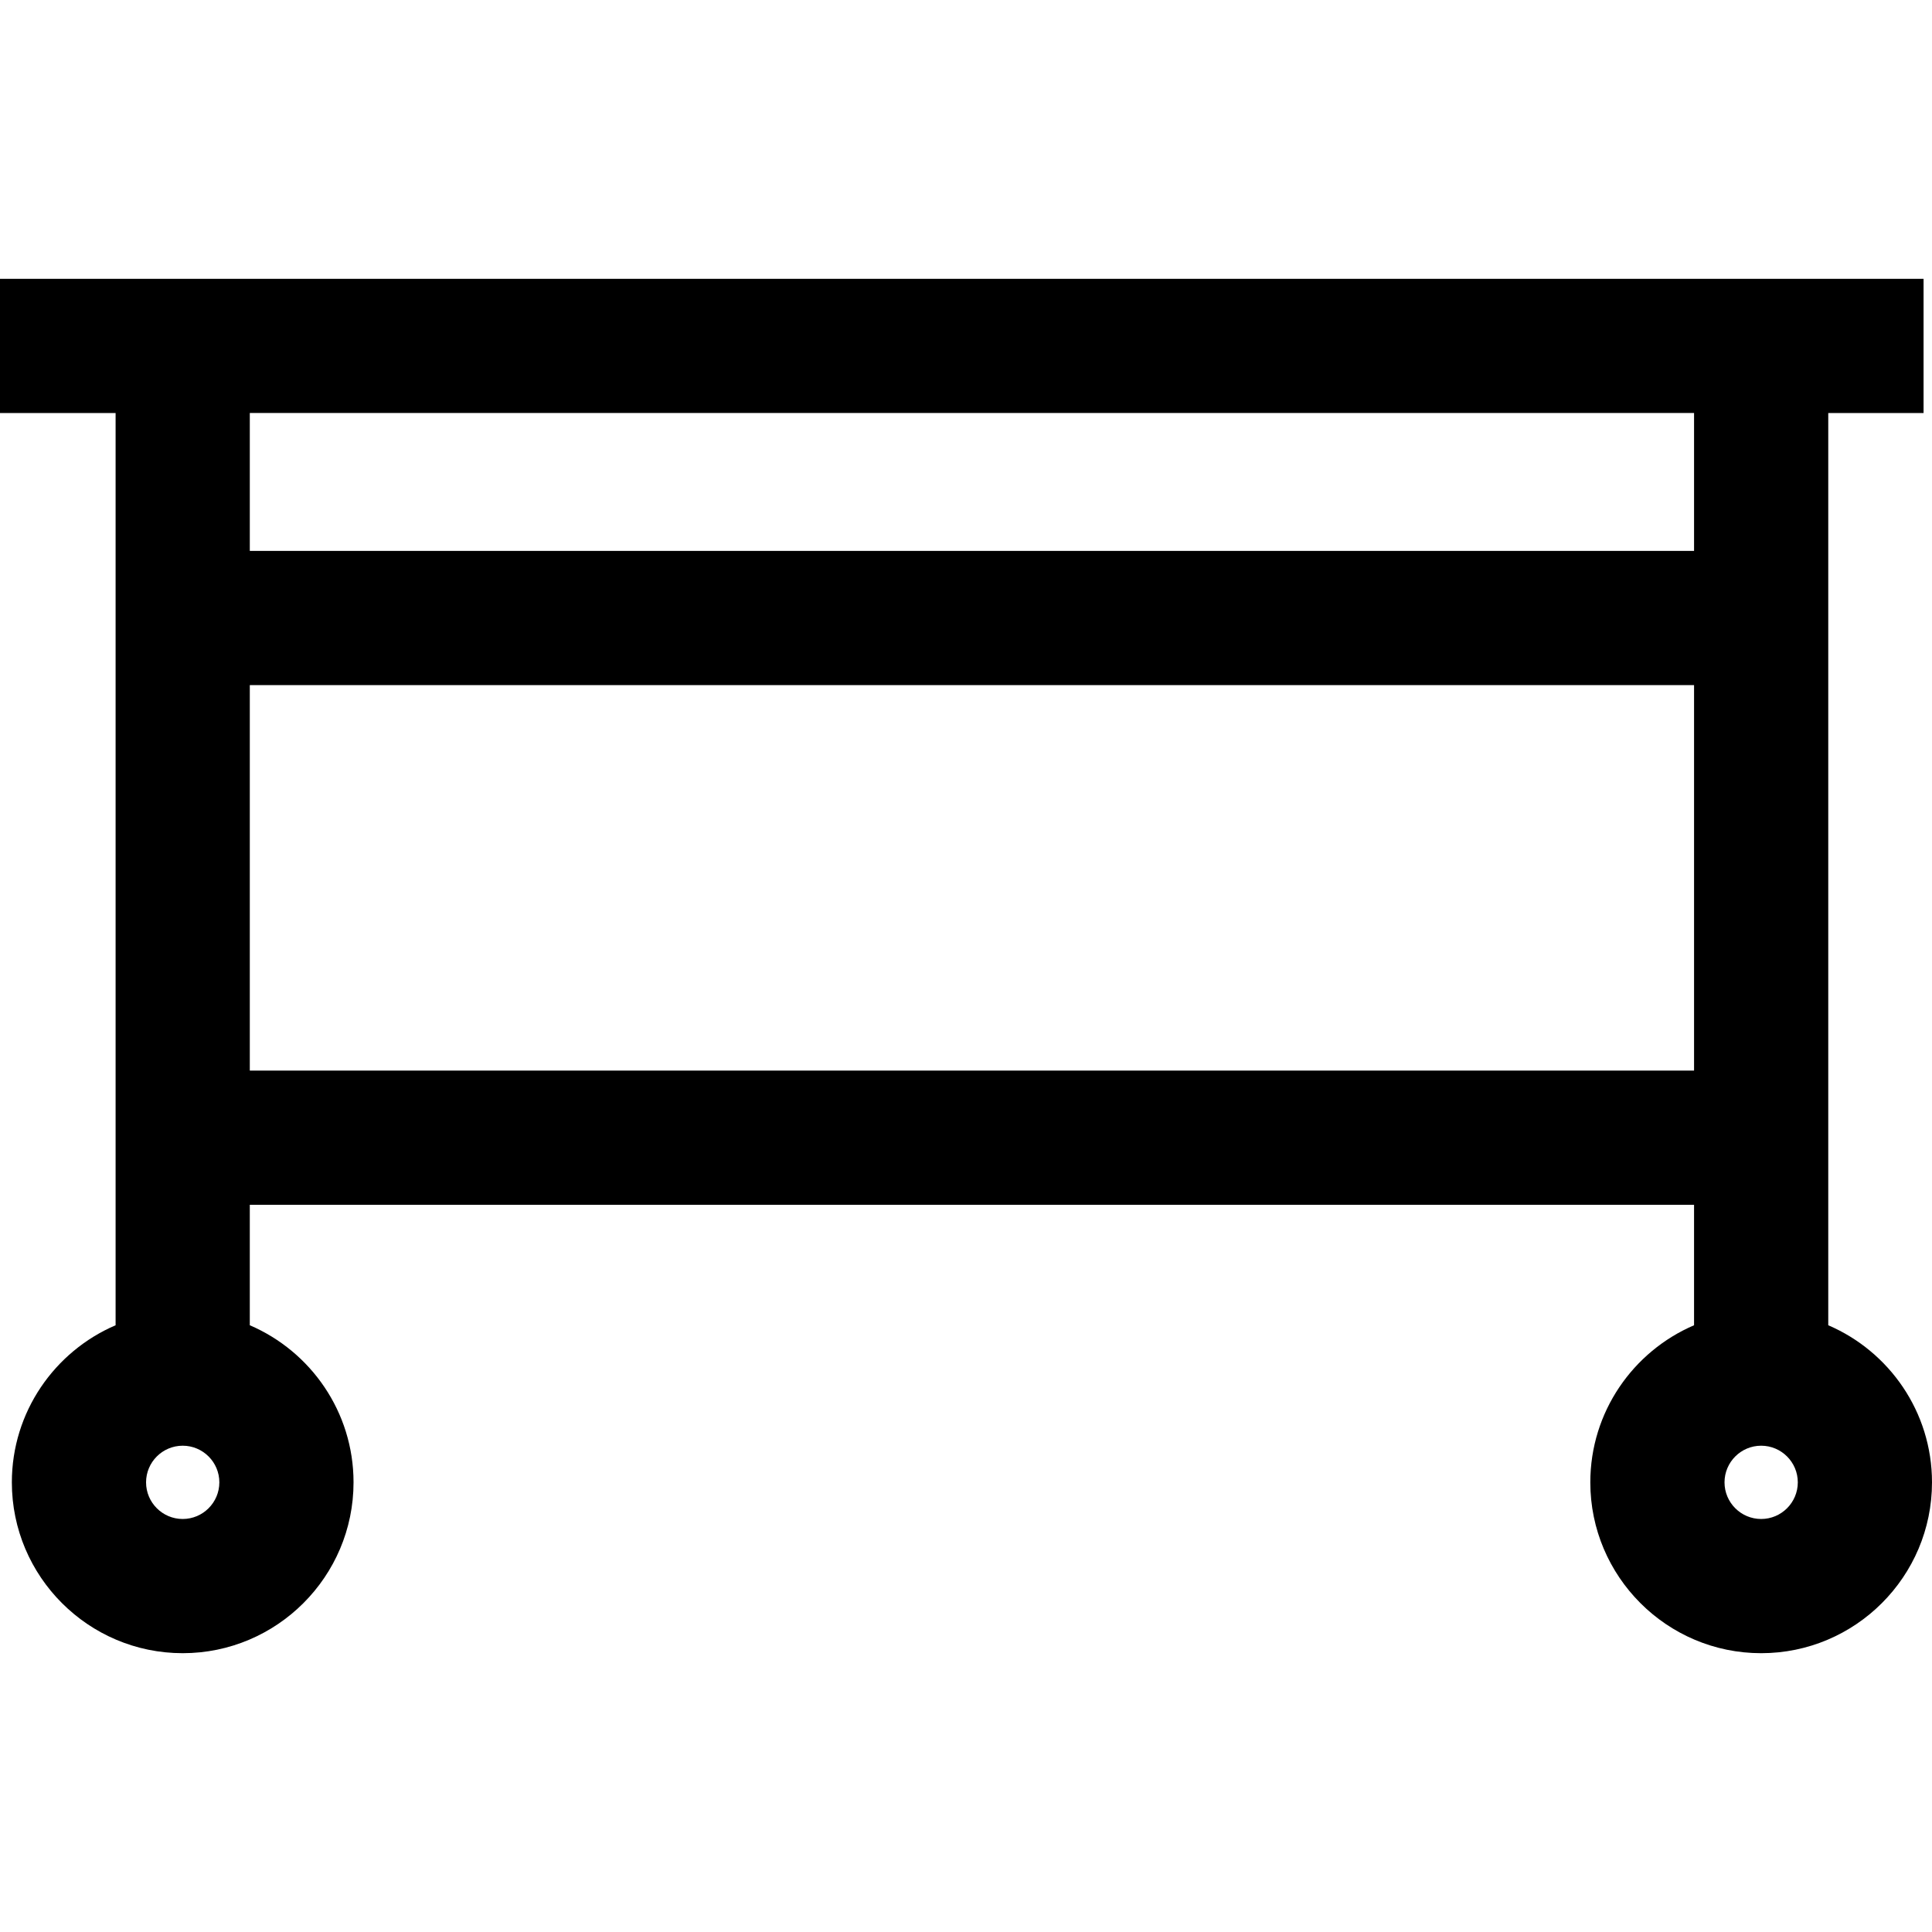 <?xml version="1.0" encoding="iso-8859-1"?>
<!-- Uploaded to: SVG Repo, www.svgrepo.com, Generator: SVG Repo Mixer Tools -->
<svg fill="#000000" height="800px" width="800px" version="1.1" id="Layer_1" xmlns="http://www.w3.org/2000/svg" xmlns:xlink="http://www.w3.org/1999/xlink" 
	 viewBox="0 0 511.998 511.998" xml:space="preserve">
<g>
	<g>
		<path d="M484.505,351.204V109.452h25.257V73.887H0v35.565h30.635v241.753c-16.15,6.924-27.494,22.976-27.494,41.632
			c0,24.965,20.311,45.274,45.275,45.274s45.275-20.31,45.275-45.274c0-18.655-11.344-34.708-27.493-41.632v-31.919H448.94v31.919
			c-16.15,6.924-27.493,22.977-27.493,41.632c0,24.965,20.311,45.274,45.275,45.274s45.275-20.31,45.275-45.274
			C511.998,374.182,500.654,358.129,484.505,351.204z M48.418,402.546c-5.355,0-9.71-4.356-9.71-9.709c0-5.354,4.357-9.71,9.71-9.71
			s9.71,4.357,9.71,9.71S53.772,402.546,48.418,402.546z M448.941,283.72H66.2V181.564h382.741V283.72z M448.941,145.999H66.2
			v-36.548h382.741V145.999z M466.724,402.546c-5.355,0-9.71-4.356-9.71-9.709c0-5.354,4.357-9.71,9.71-9.71s9.71,4.357,9.71,9.71
			S472.079,402.546,466.724,402.546z"/>
	</g>
</g>
</svg>